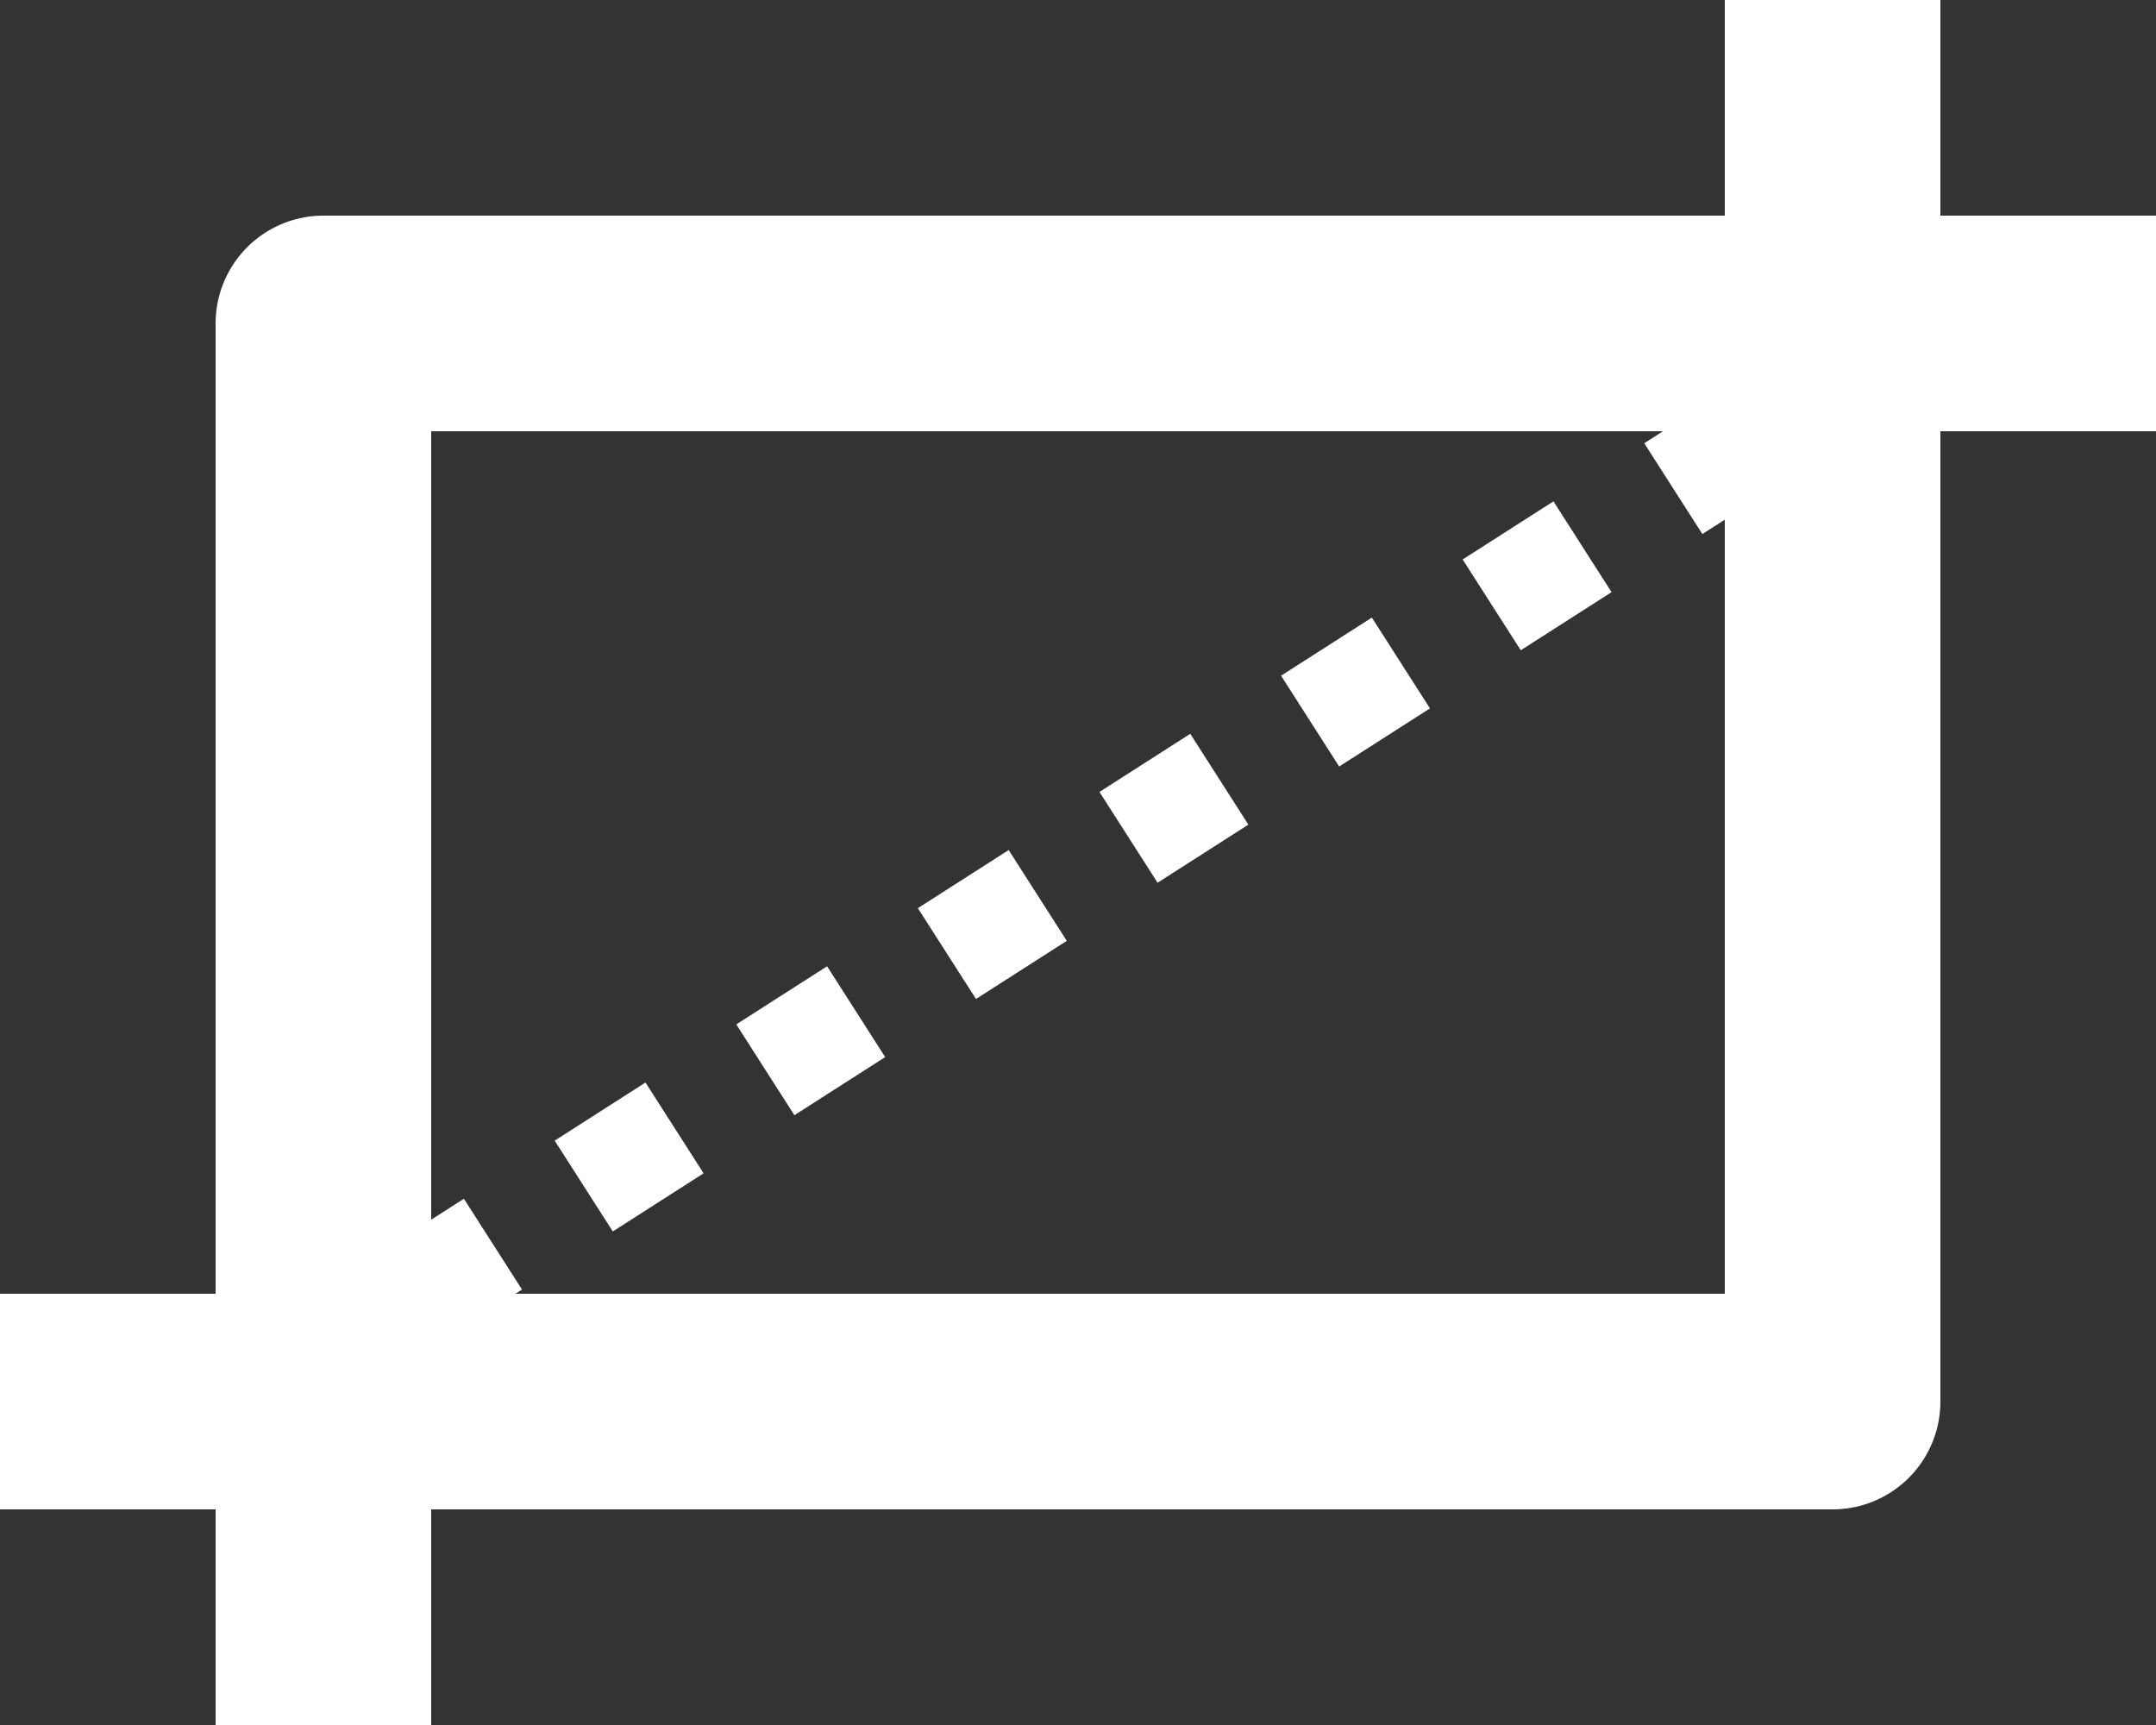 <svg width="40" height="32" viewBox="0 0 40 32" fill="none" xmlns="http://www.w3.org/2000/svg">
<rect x="0" y="0" width="40" height="32" fill="#333333" stroke="none"/>
<path d="M34 2V26H2" stroke="white" stroke-width="4" stroke-linecap="square" stroke-linejoin="round"/>
<path d="M6 30L6 6L38 6" stroke="white" stroke-width="4" stroke-linecap="square" stroke-linejoin="round"/>
<line x1="7.461" y1="24.158" x2="32.461" y2="8.158" stroke="white" stroke-width="2" stroke-dasharray="2 2"/>
</svg>
